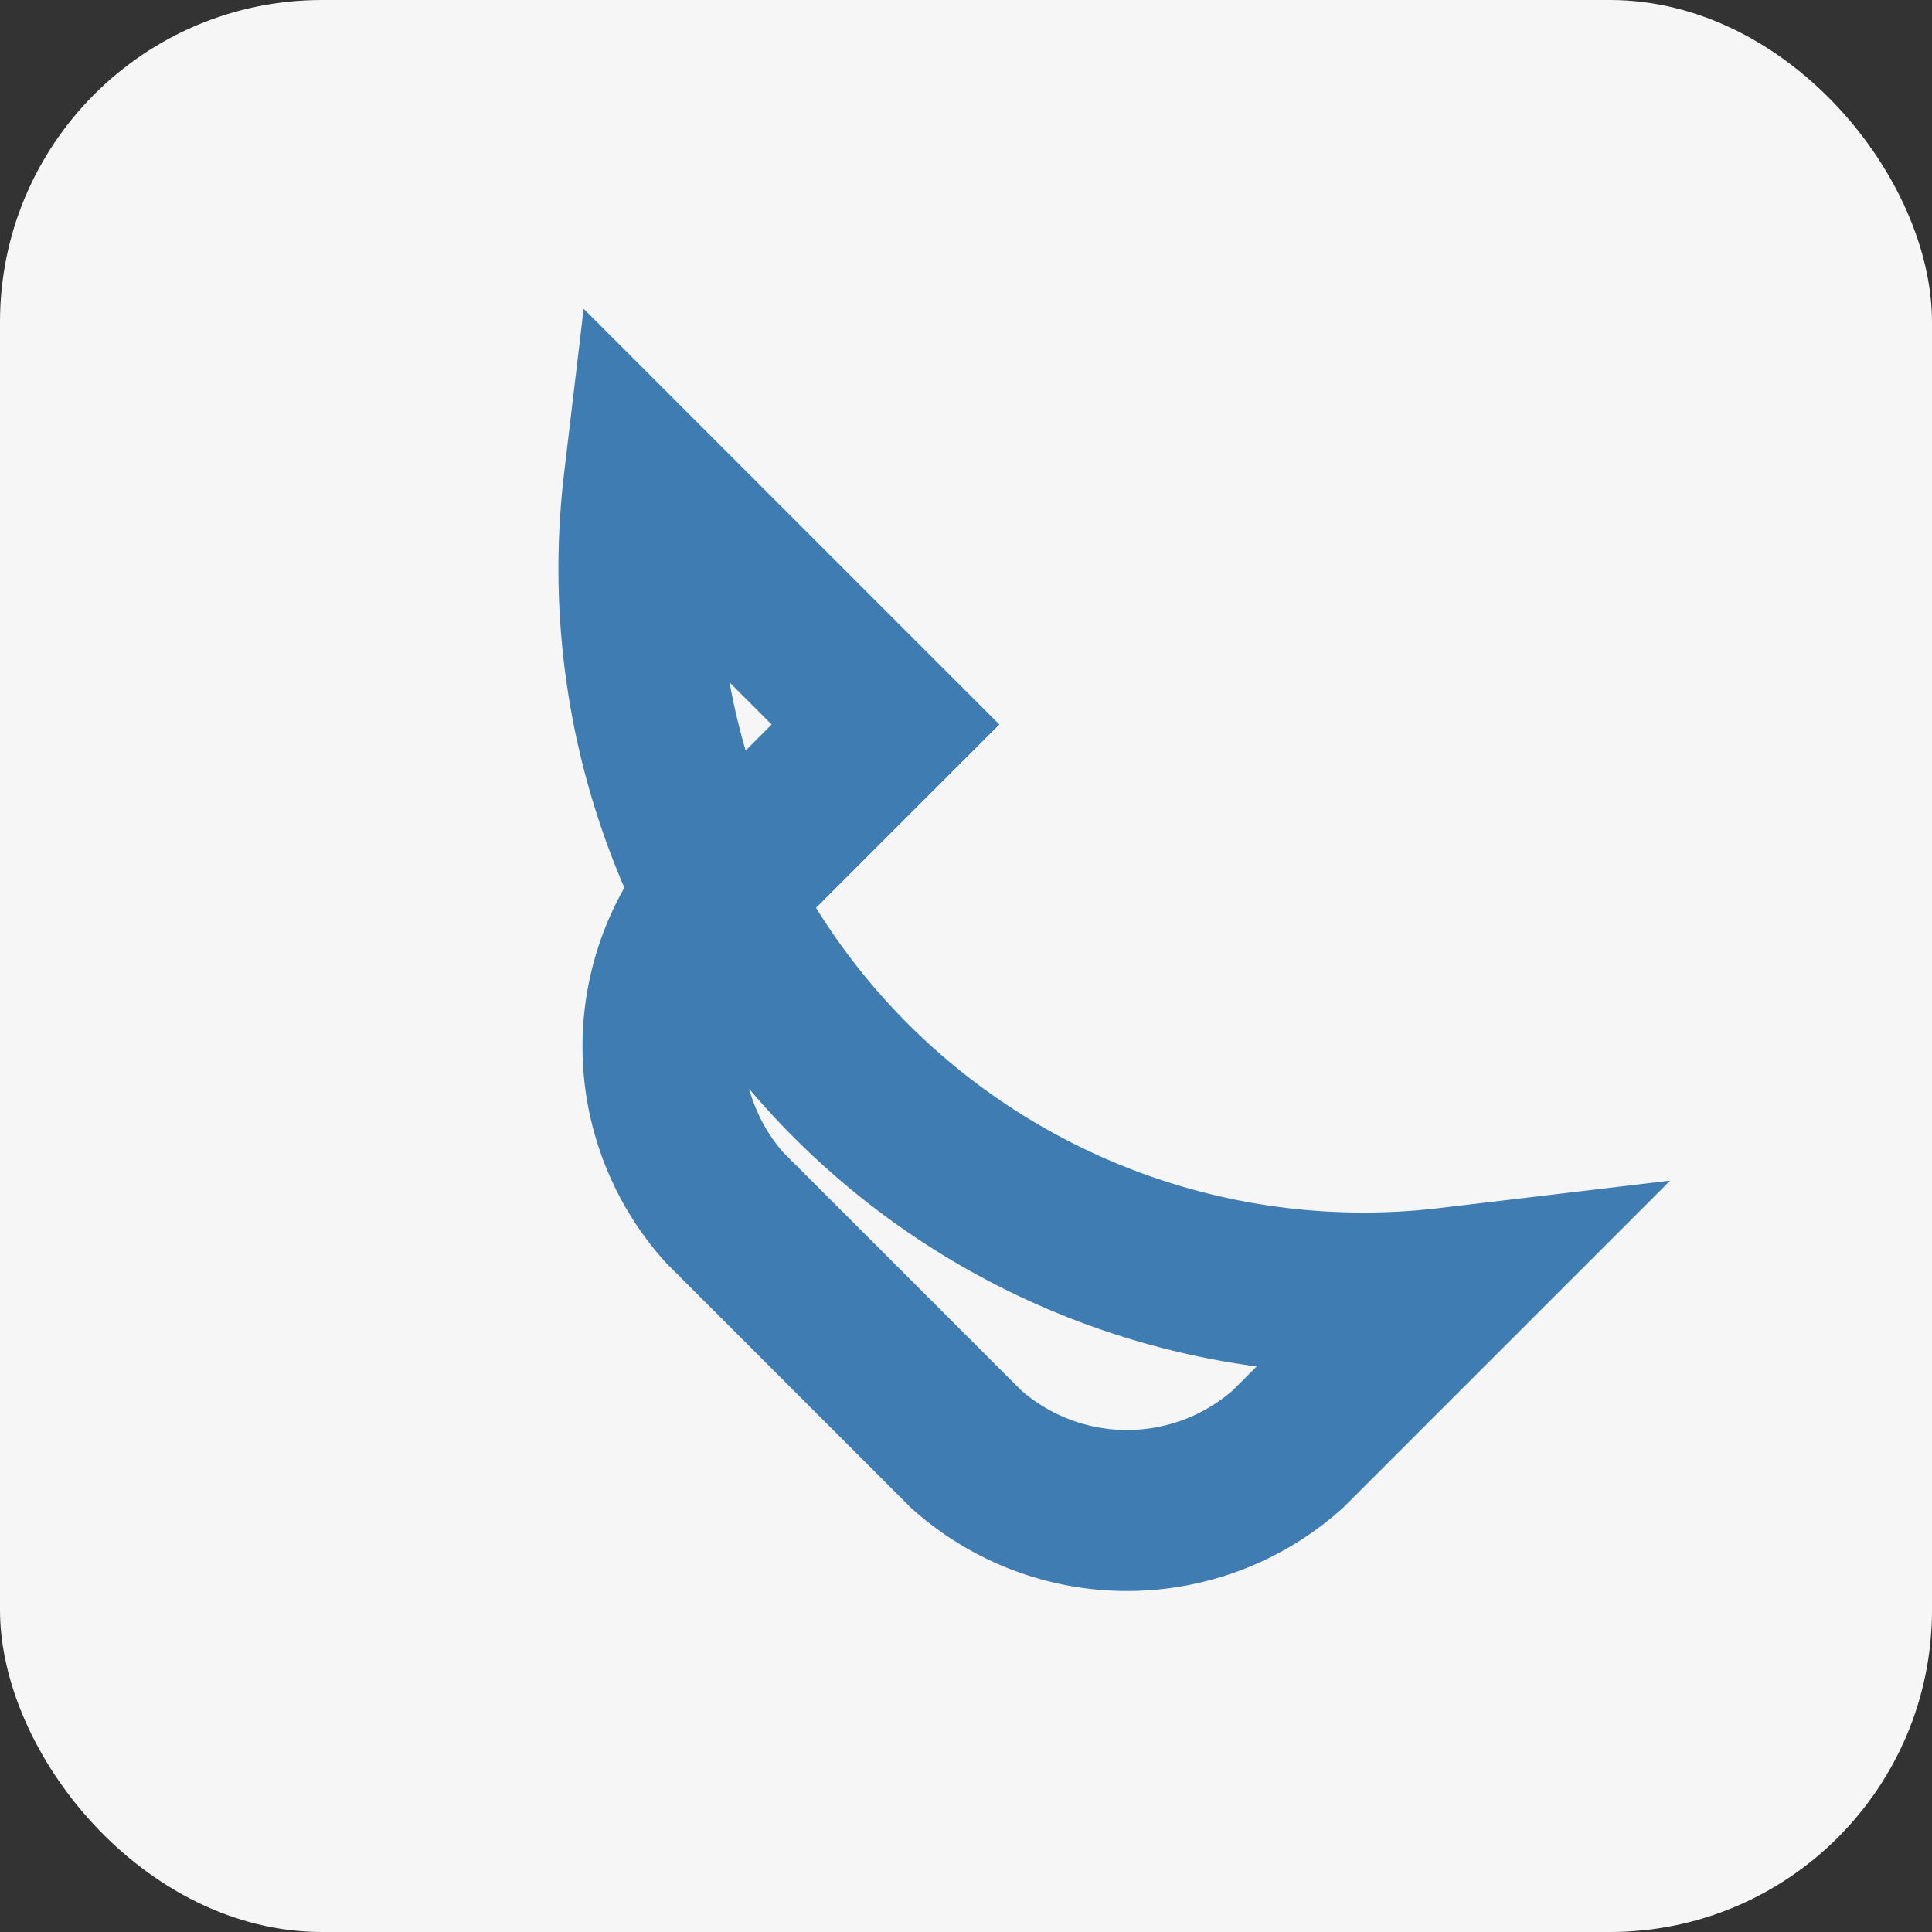 <?xml version="1.0" encoding="UTF-8"?>
<svg xmlns="http://www.w3.org/2000/svg" width="24" height="24" viewBox="0 0 24 24"><rect x="0" y="0" width="24" height="24" fill="#333333" stroke="none"/><rect width="24" height="24" rx="4" fill="#F6F6F6"/><path d="M8 6a9 9 0 0 0 10 10l-2 2a3 3 0 0 1-4 0l-3-3a3 3 0 0 1 0-4l2-2z" fill="none" stroke="#3E7CB1" stroke-width="2"/></svg>